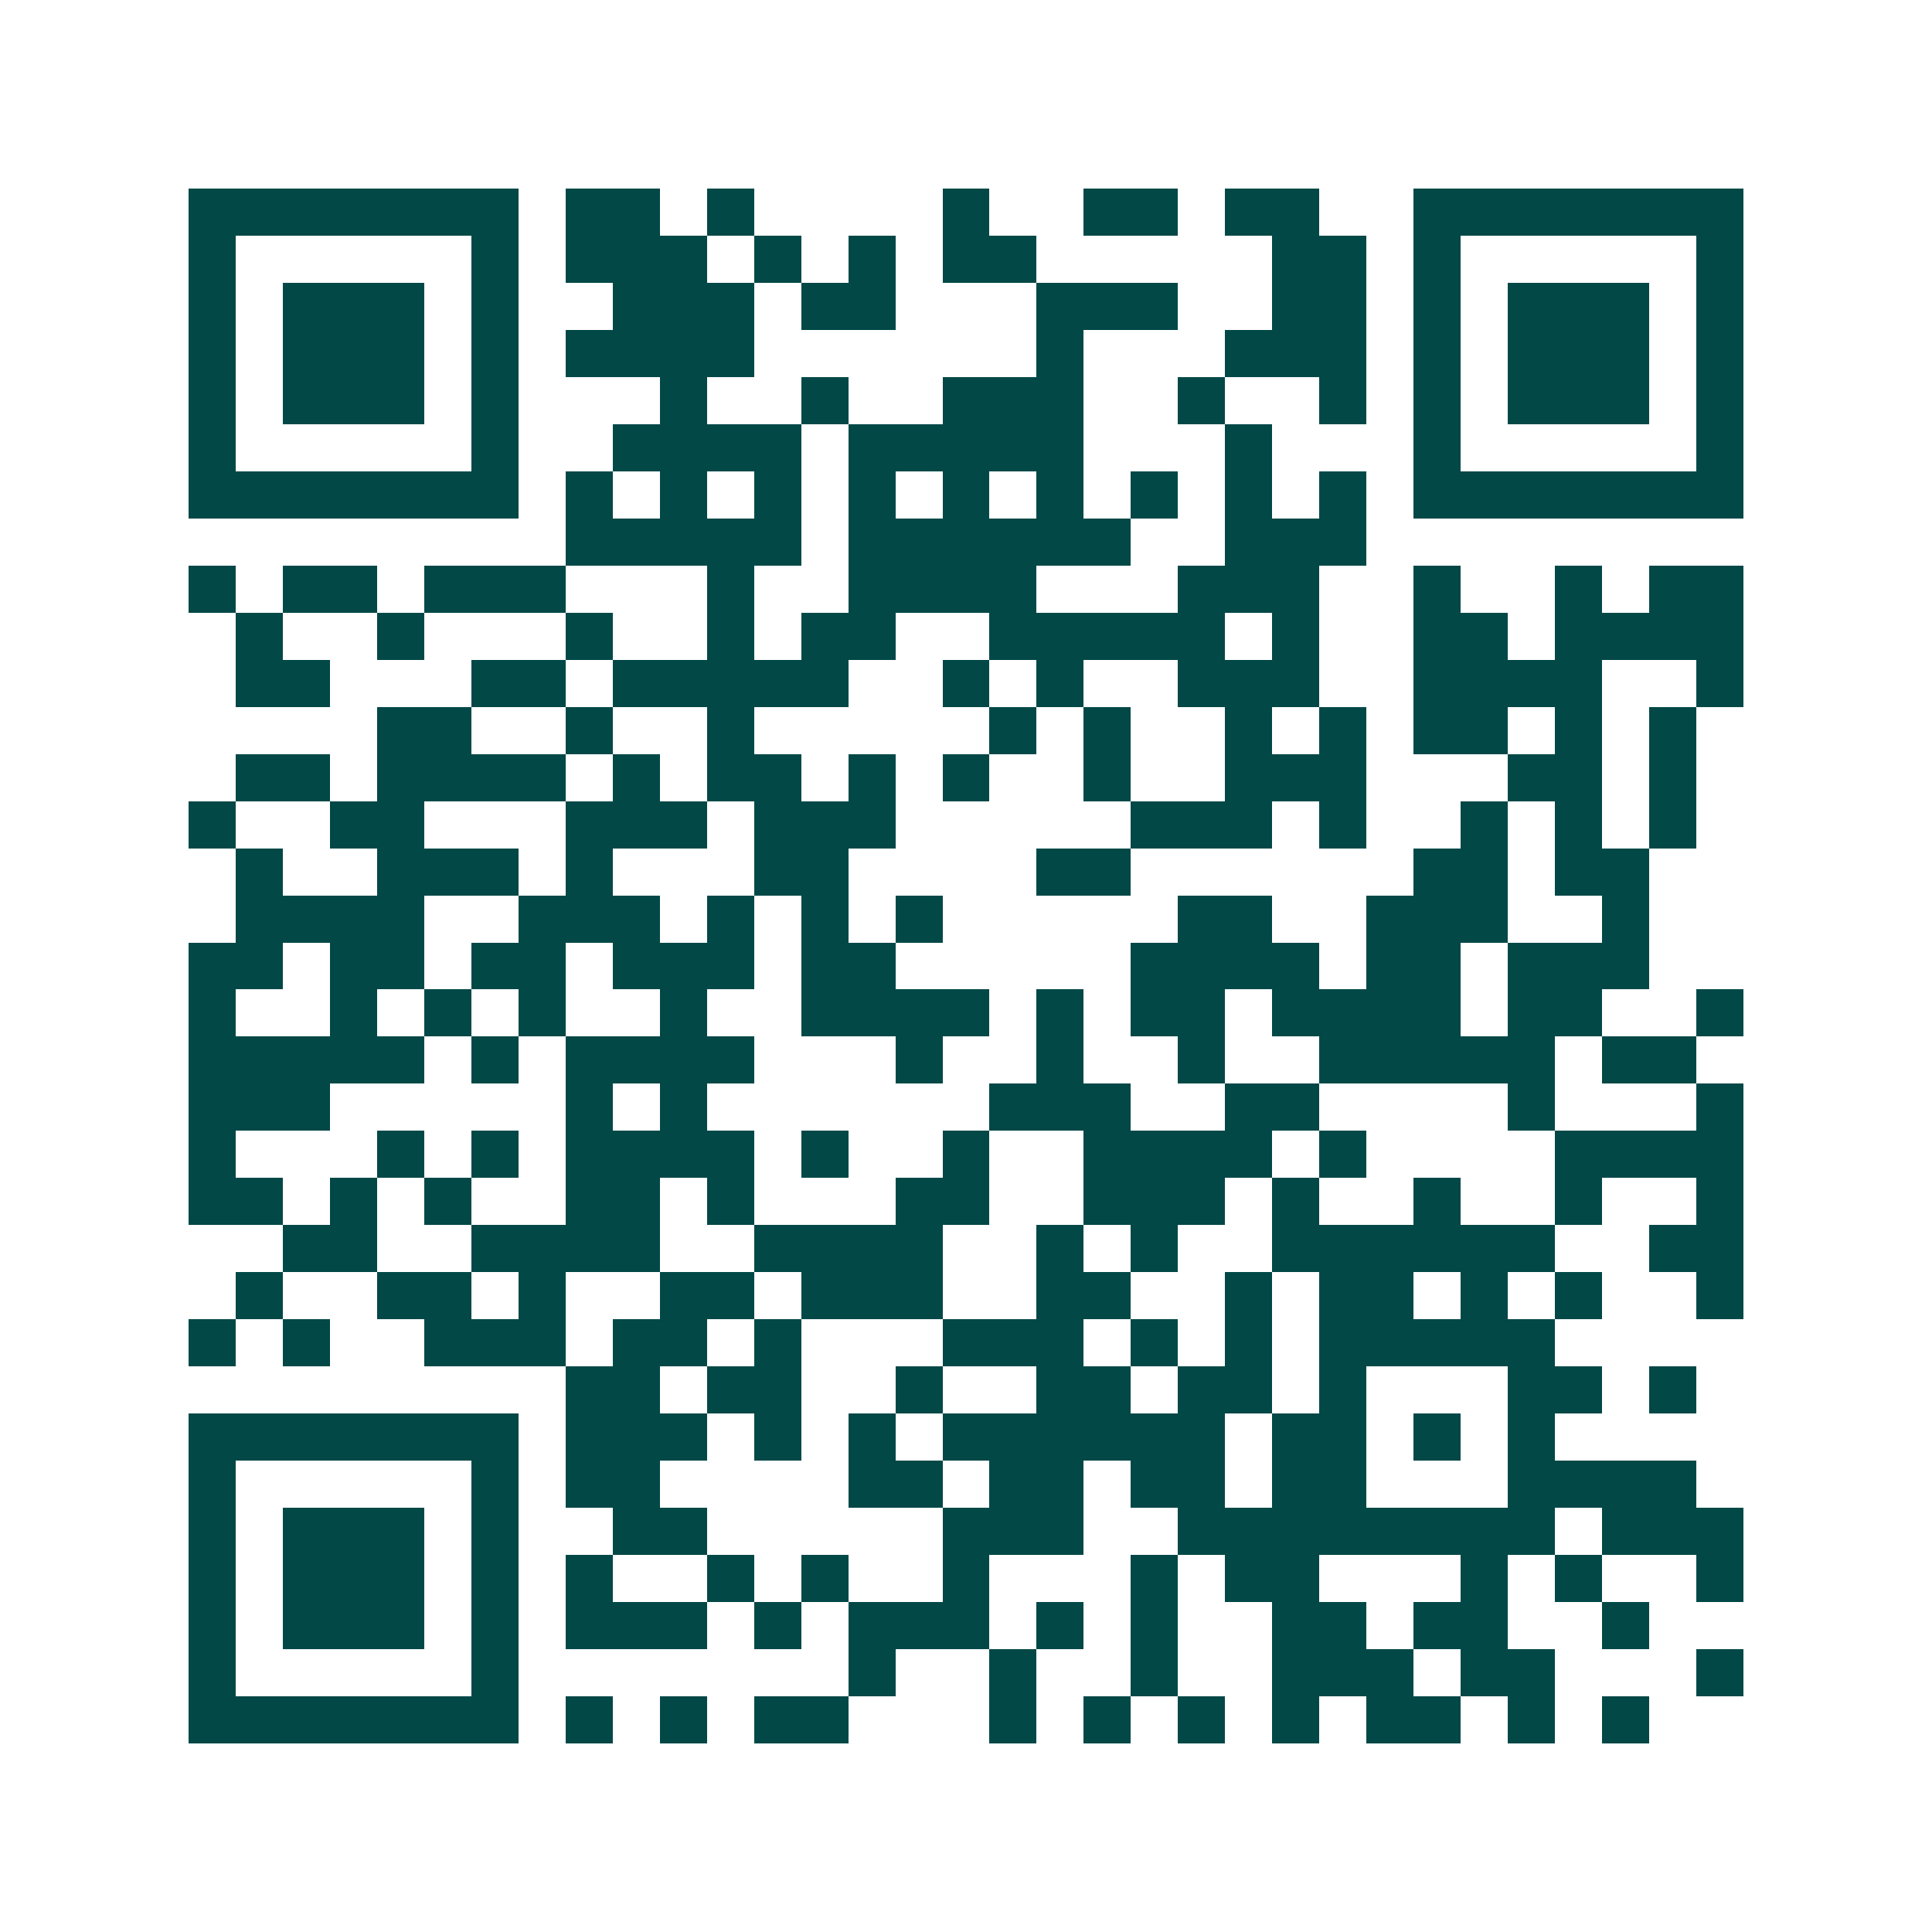 <svg xmlns="http://www.w3.org/2000/svg" width="200" height="200" viewBox="0 0 41 41" shape-rendering="crispEdges"><path fill="#ffffff" d="M0 0h41v41H0z"/><path stroke="#014847" d="M4 4.5h7m1 0h2m1 0h1m4 0h1m2 0h2m1 0h2m2 0h7M4 5.5h1m5 0h1m1 0h3m1 0h1m1 0h1m1 0h2m5 0h2m1 0h1m5 0h1M4 6.5h1m1 0h3m1 0h1m2 0h3m1 0h2m3 0h3m2 0h2m1 0h1m1 0h3m1 0h1M4 7.5h1m1 0h3m1 0h1m1 0h4m6 0h1m3 0h3m1 0h1m1 0h3m1 0h1M4 8.5h1m1 0h3m1 0h1m3 0h1m2 0h1m2 0h3m2 0h1m2 0h1m1 0h1m1 0h3m1 0h1M4 9.5h1m5 0h1m2 0h4m1 0h5m3 0h1m3 0h1m5 0h1M4 10.5h7m1 0h1m1 0h1m1 0h1m1 0h1m1 0h1m1 0h1m1 0h1m1 0h1m1 0h1m1 0h7M12 11.5h5m1 0h6m2 0h3M4 12.5h1m1 0h2m1 0h3m3 0h1m2 0h4m3 0h3m2 0h1m2 0h1m1 0h2M5 13.5h1m2 0h1m3 0h1m2 0h1m1 0h2m2 0h5m1 0h1m2 0h2m1 0h4M5 14.5h2m3 0h2m1 0h5m2 0h1m1 0h1m2 0h3m2 0h4m2 0h1M8 15.5h2m2 0h1m2 0h1m5 0h1m1 0h1m2 0h1m1 0h1m1 0h2m1 0h1m1 0h1M5 16.5h2m1 0h4m1 0h1m1 0h2m1 0h1m1 0h1m2 0h1m2 0h3m3 0h2m1 0h1M4 17.5h1m2 0h2m3 0h3m1 0h3m5 0h3m1 0h1m2 0h1m1 0h1m1 0h1M5 18.5h1m2 0h3m1 0h1m3 0h2m4 0h2m6 0h2m1 0h2M5 19.5h4m2 0h3m1 0h1m1 0h1m1 0h1m5 0h2m2 0h3m2 0h1M4 20.5h2m1 0h2m1 0h2m1 0h3m1 0h2m5 0h4m1 0h2m1 0h3M4 21.5h1m2 0h1m1 0h1m1 0h1m2 0h1m2 0h4m1 0h1m1 0h2m1 0h4m1 0h2m2 0h1M4 22.5h5m1 0h1m1 0h4m3 0h1m2 0h1m2 0h1m2 0h5m1 0h2M4 23.5h3m5 0h1m1 0h1m6 0h3m2 0h2m4 0h1m3 0h1M4 24.5h1m3 0h1m1 0h1m1 0h4m1 0h1m2 0h1m2 0h4m1 0h1m4 0h4M4 25.5h2m1 0h1m1 0h1m2 0h2m1 0h1m3 0h2m2 0h3m1 0h1m2 0h1m2 0h1m2 0h1M6 26.5h2m2 0h4m2 0h4m2 0h1m1 0h1m2 0h6m2 0h2M5 27.5h1m2 0h2m1 0h1m2 0h2m1 0h3m2 0h2m2 0h1m1 0h2m1 0h1m1 0h1m2 0h1M4 28.5h1m1 0h1m2 0h3m1 0h2m1 0h1m3 0h3m1 0h1m1 0h1m1 0h5M12 29.5h2m1 0h2m2 0h1m2 0h2m1 0h2m1 0h1m3 0h2m1 0h1M4 30.5h7m1 0h3m1 0h1m1 0h1m1 0h6m1 0h2m1 0h1m1 0h1M4 31.5h1m5 0h1m1 0h2m4 0h2m1 0h2m1 0h2m1 0h2m3 0h4M4 32.5h1m1 0h3m1 0h1m2 0h2m5 0h3m2 0h8m1 0h3M4 33.5h1m1 0h3m1 0h1m1 0h1m2 0h1m1 0h1m2 0h1m3 0h1m1 0h2m3 0h1m1 0h1m2 0h1M4 34.5h1m1 0h3m1 0h1m1 0h3m1 0h1m1 0h3m1 0h1m1 0h1m2 0h2m1 0h2m2 0h1M4 35.5h1m5 0h1m7 0h1m2 0h1m2 0h1m2 0h3m1 0h2m3 0h1M4 36.5h7m1 0h1m1 0h1m1 0h2m3 0h1m1 0h1m1 0h1m1 0h1m1 0h2m1 0h1m1 0h1"/></svg>
